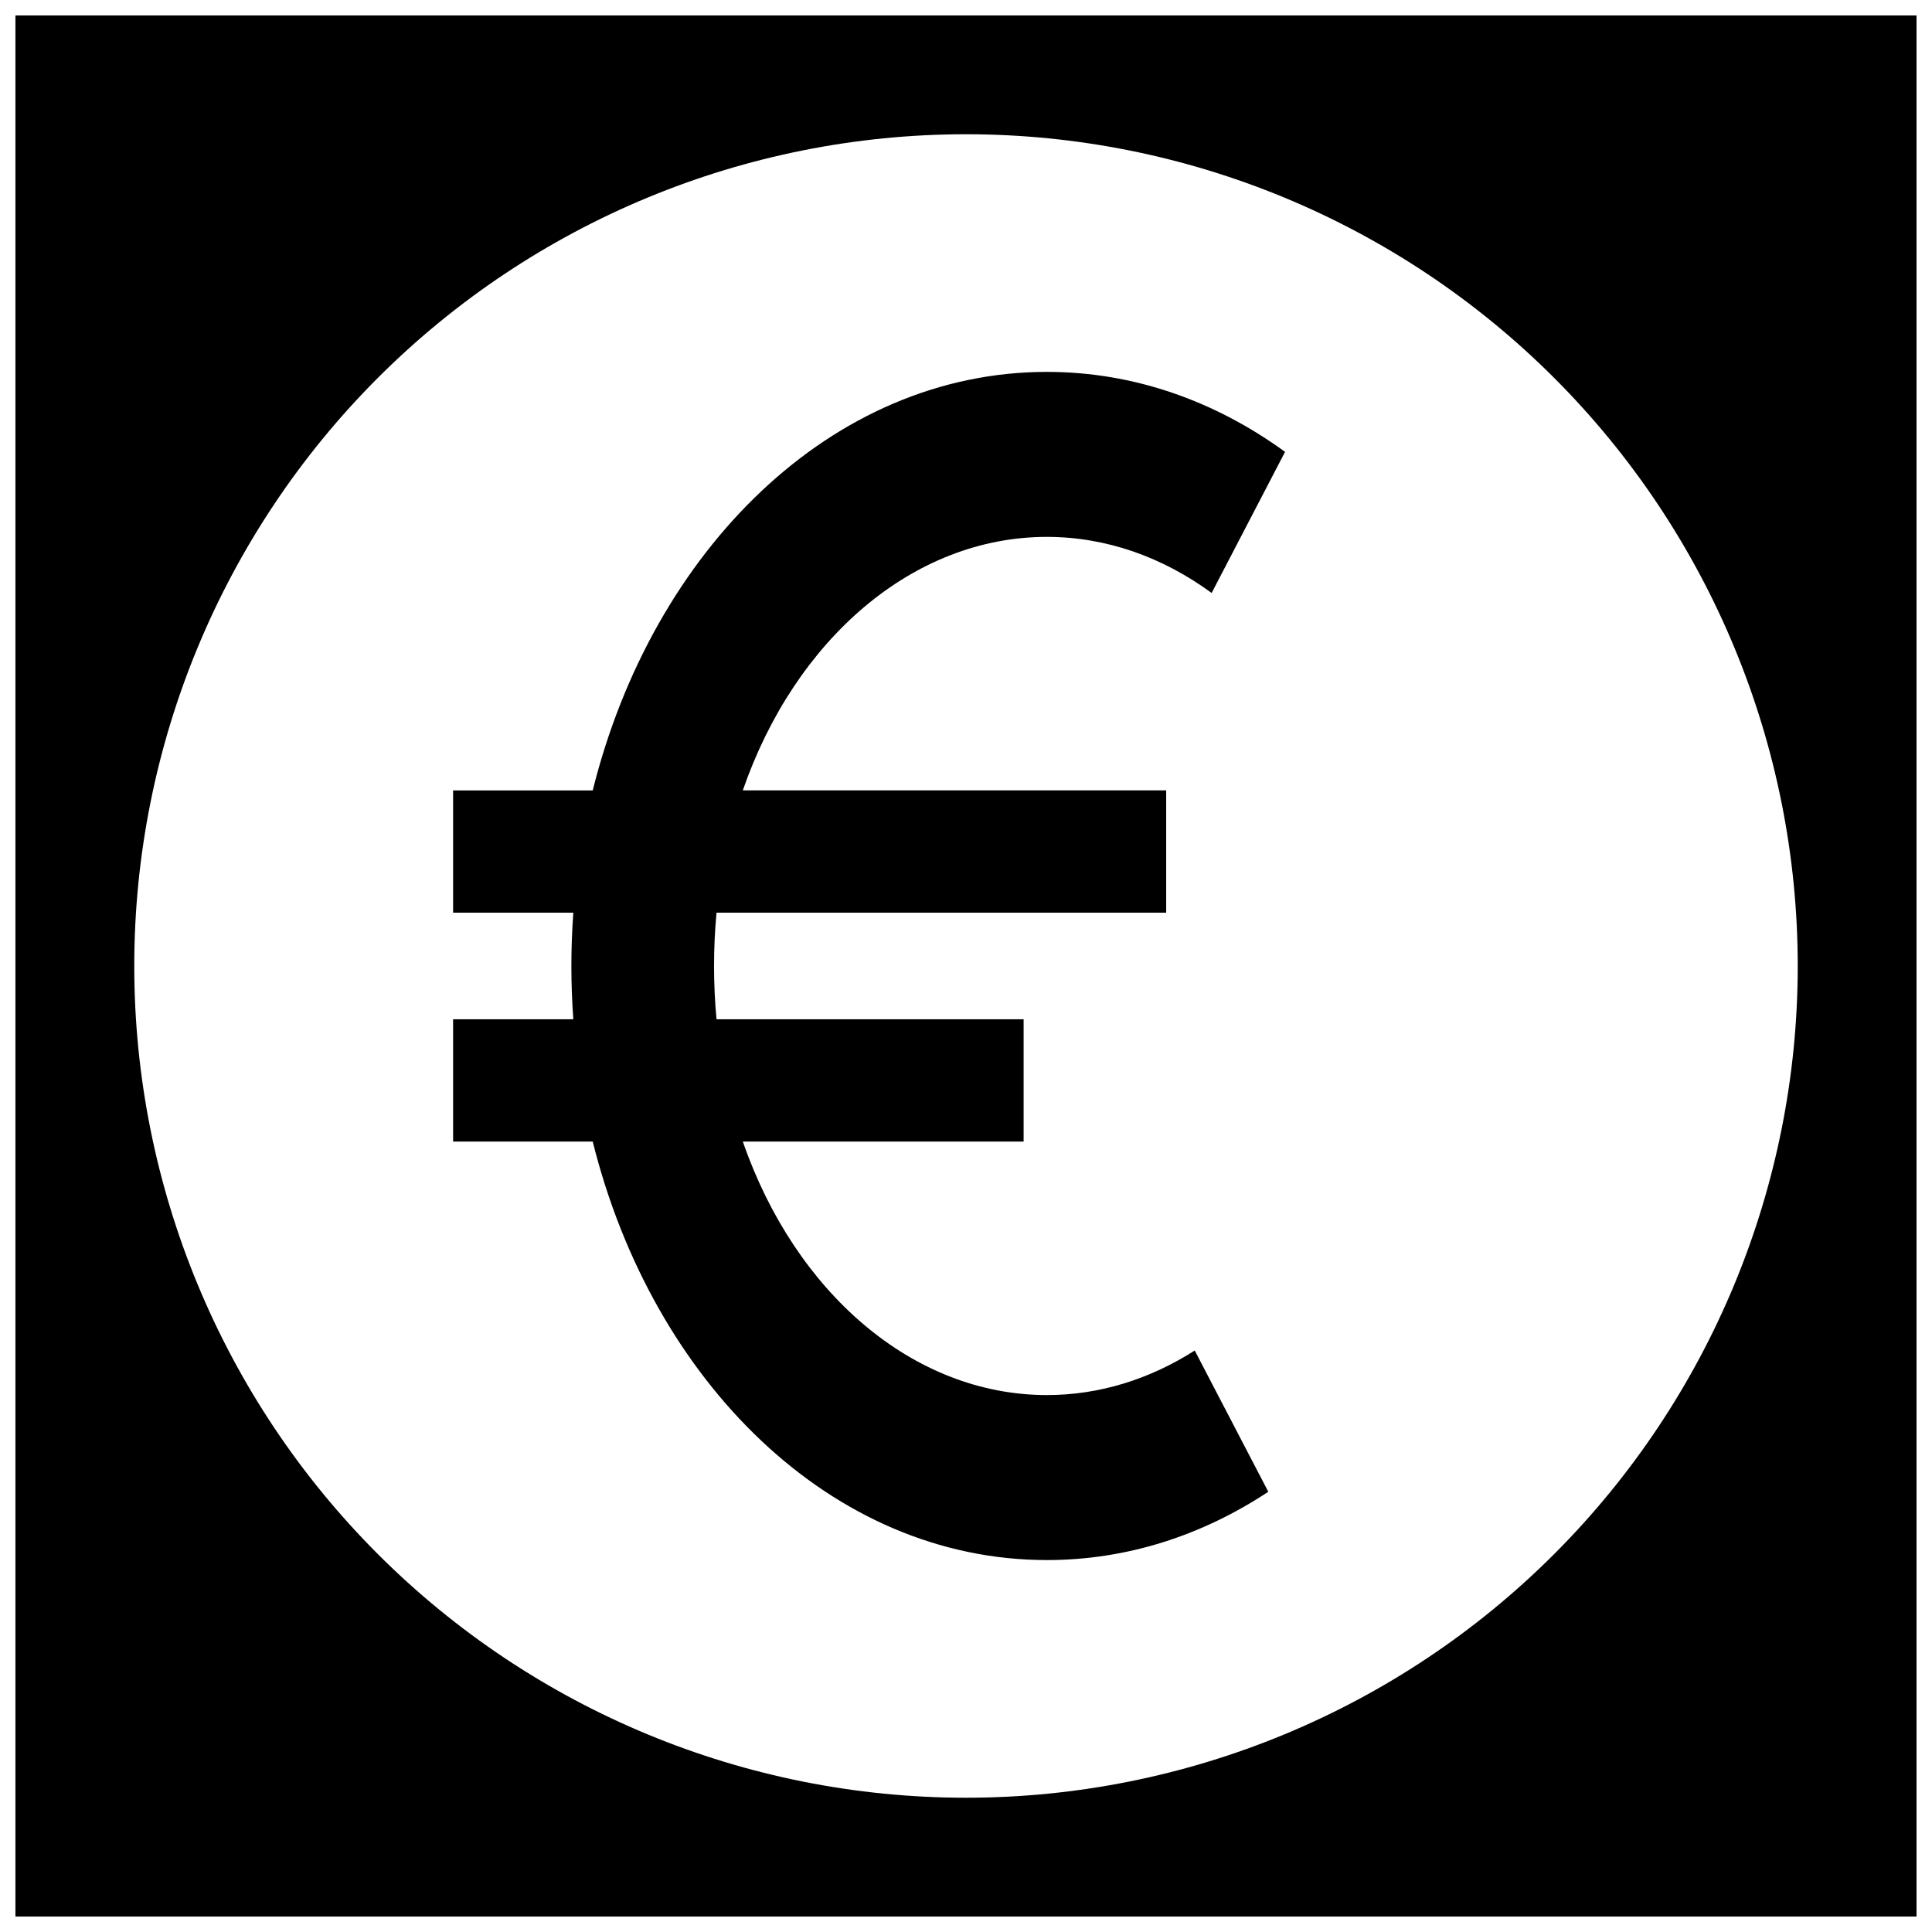 <?xml version="1.0" encoding="UTF-8"?>
<!-- Uploaded to: SVG Repo, www.svgrepo.com, Generator: SVG Repo Mixer Tools -->
<svg width="800px" height="800px" version="1.1" viewBox="144 144 512 512" xmlns="http://www.w3.org/2000/svg">
 <defs>
  <clipPath id="a">
   <path d="m148.09 148.09h503.81v503.81h-503.81z"/>
  </clipPath>
 </defs>
 <g clip-path="url(#a)">
  <path d="m148.09 148.09v503.81h503.81v-503.81zm251.91 31.488c58.457 0 114.52 23.223 155.86 64.559 41.336 41.336 64.559 97.398 64.559 155.86 0 58.457-23.223 114.52-64.559 155.86-41.336 41.336-97.398 64.559-155.86 64.559-58.461 0-114.52-23.223-155.86-64.559-41.336-41.336-64.559-97.398-64.559-155.86 0-58.461 23.223-114.52 64.559-155.86s97.398-64.559 155.86-64.559zm21.441 62.977c-57.086 0-104.52 47.273-120.36 110.91h-37.004v32.41h31.859c-0.336 4.66-0.516 9.367-0.516 14.125s0.18 9.461 0.516 14.125h-31.859v32.41h37.004c15.84 63.629 63.27 110.9 120.36 110.9 21.277 0 41.215-6.566 58.672-18.102l-19.496-37.43c-11.867 7.566-25.184 11.805-39.176 11.805-35.48 0-66.711-27.137-80.586-67.176h74.414v-32.41h-81.383c-0.438-4.621-0.656-9.328-0.656-14.125s0.219-9.508 0.656-14.125h119.16v-32.41h-112.2c13.875-40.043 45.105-67.18 80.586-67.18 15.777 0 30.719 5.379 43.664 14.863l19.457-37.395c-18.492-13.441-40.012-21.195-63.121-21.195z"/>
 </g>
</svg>